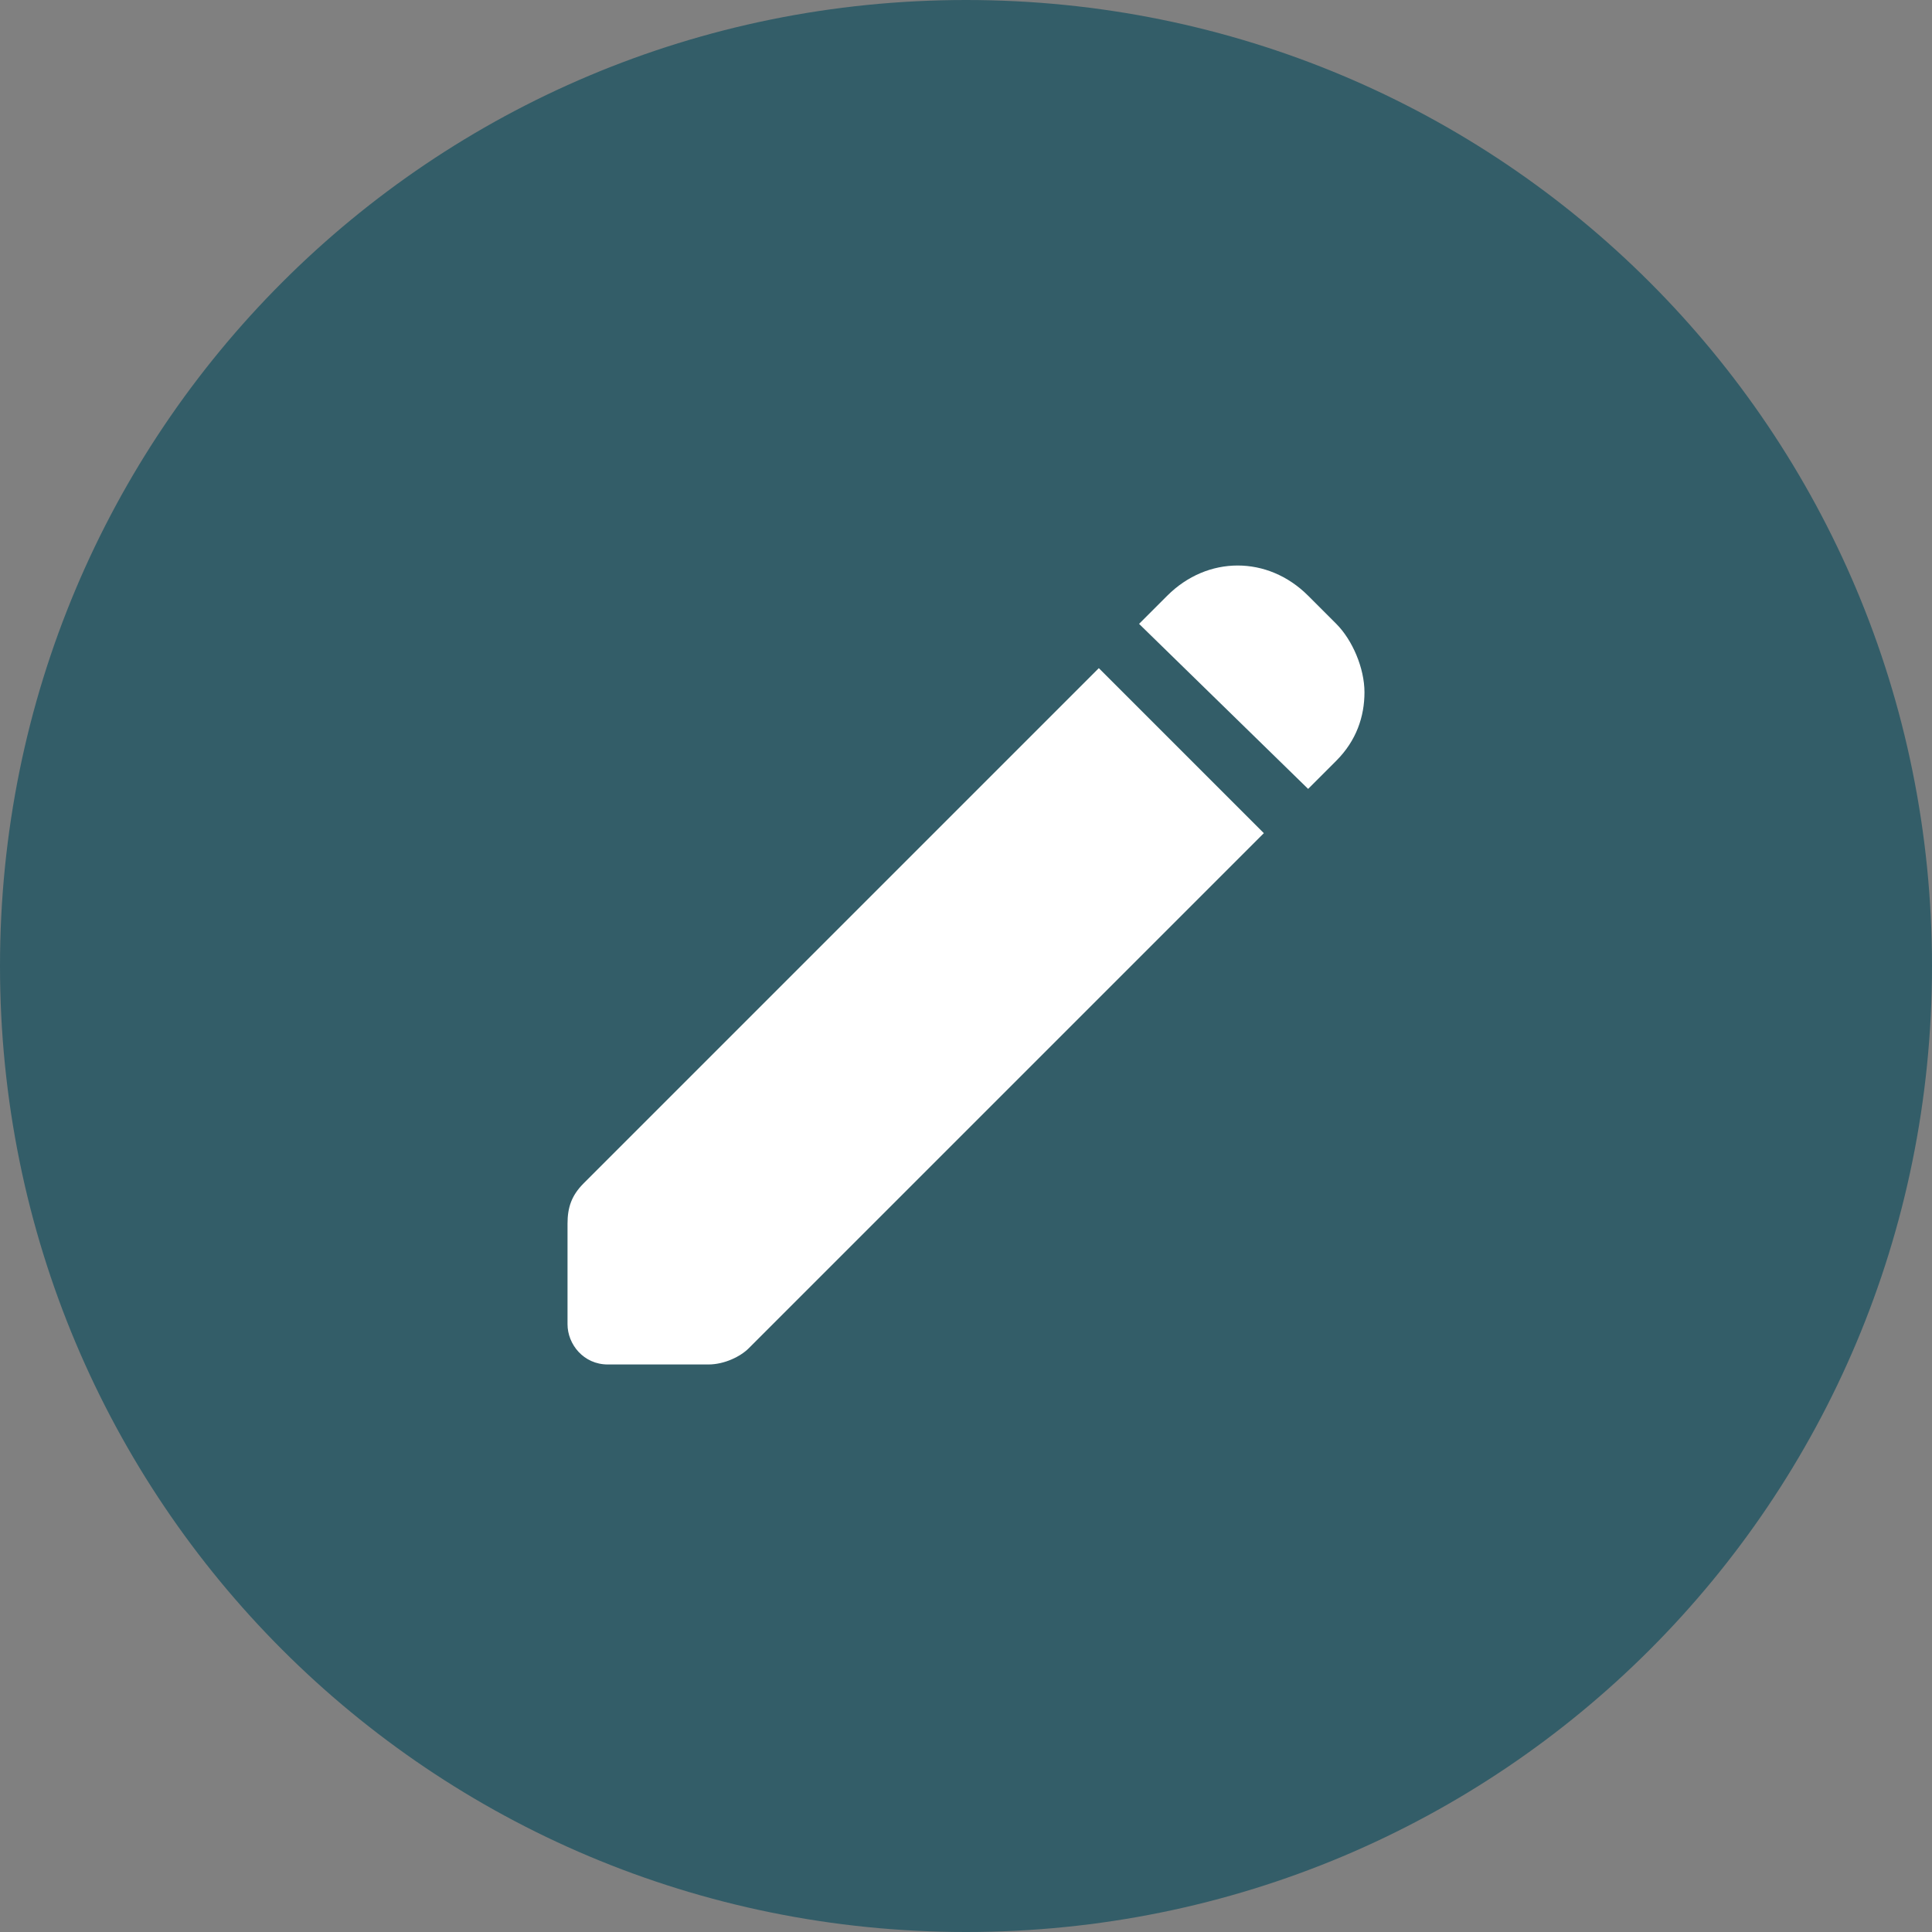 <?xml version="1.0" encoding="utf-8"?>
<!-- Generator: Adobe Illustrator 28.1.0, SVG Export Plug-In . SVG Version: 6.00 Build 0)  -->
<svg version="1.1" id="Layer_1" xmlns="http://www.w3.org/2000/svg" xmlns:xlink="http://www.w3.org/1999/xlink" x="0px" y="0px"
	 viewBox="0 0 48 48" style="enable-background:new 0 0 48 48;" xml:space="preserve">
<rect x="0" y="0" width="48" height="48" fill="#808080" stroke="none"/>
<style type="text/css">
	.st0{fill:#335D68;}
	.st1{fill:#FFFFFF;}
</style>
<path class="st0" d="M24,0L24,0c13.3,0,24,10.7,24,24l0,0c0,13.3-10.7,24-24,24l0,0C10.7,48,0,37.3,0,24l0,0C0,10.7,10.7,0,24,0z"/>
<g>
	<g>
		<path class="st1" d="M27.3,16.6L14.5,29.4c-0.3,0.3-0.4,0.6-0.4,1v2.5c0,0.5,0.4,1,1,1h2.5c0.4,0,0.8-0.2,1-0.4l12.8-12.8
			L27.3,16.6z"/>
		<path class="st1" d="M32.5,19.6l0.7-0.7c0.5-0.5,0.7-1.1,0.7-1.7s-0.3-1.3-0.7-1.7l-0.7-0.7c-1-1-2.5-1-3.5,0l-0.7,0.7L32.5,19.6z
			"/>
	</g>
</g>
</svg>
